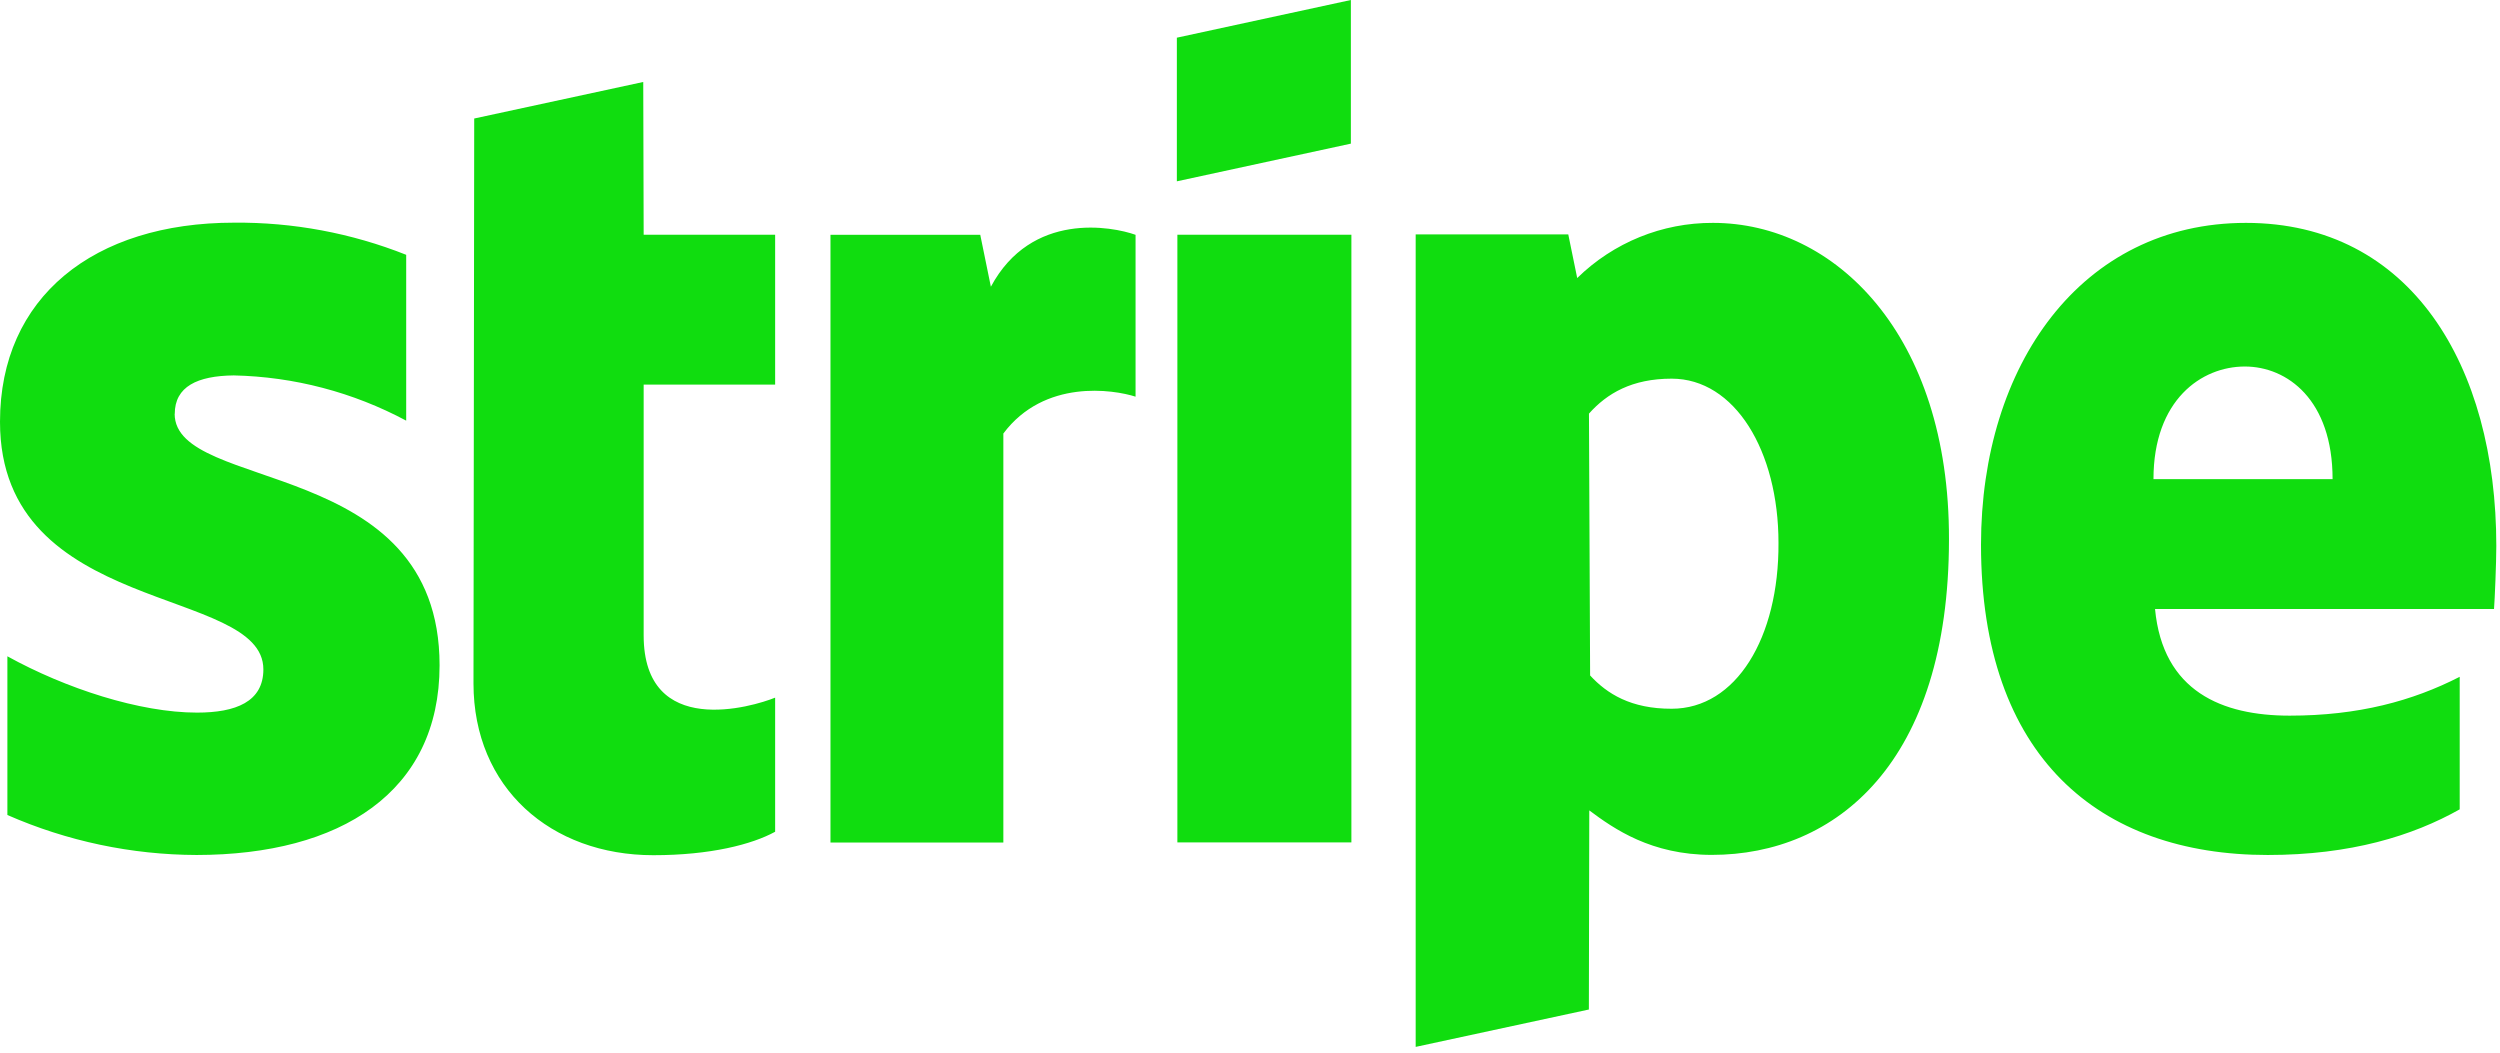 <?xml version="1.0" encoding="UTF-8"?> <svg xmlns="http://www.w3.org/2000/svg" width="399" height="168" viewBox="0 0 399 168" fill="none"><path d="M187.909 37.46H215.682V134.451H187.909V37.46ZM70.156 106.181C70.156 72.681 27.873 78.713 27.873 66.031L27.89 66.064C27.89 61.687 31.509 59.983 37.303 59.916C46.913 60.121 56.34 62.593 64.828 67.134V40.668C56.088 37.197 46.765 35.455 37.369 35.538C14.941 35.538 0 47.435 0 67.318C0 98.462 42.034 93.399 42.034 106.833C42.034 112.012 37.618 113.733 31.443 113.733C22.295 113.733 10.459 109.874 1.179 104.744L1.179 130.074C10.707 134.251 20.983 136.423 31.376 136.456C54.352 136.44 70.156 126.431 70.156 106.181ZM187.826 28.939L215.599 22.924V0L187.826 6.015V28.939ZM273.388 35.572C265.299 35.538 257.52 38.7 251.723 44.377L250.296 37.41H225.942V167.083L253.583 161.118L253.649 129.339C257.633 132.313 263.543 136.44 273.205 136.44C293.011 136.44 311.056 121.753 311.056 86.048C311.122 53.366 292.828 35.572 273.388 35.572ZM266.797 113.115C260.306 113.132 256.471 110.726 253.782 107.802L253.599 66.014C256.471 62.79 260.456 60.434 266.797 60.434C276.874 60.434 283.847 71.963 283.847 86.649C283.93 101.787 277.073 113.115 266.797 113.115ZM358.452 35.572C332.173 35.572 316.169 58.295 316.169 86.933C316.169 120.801 335.028 136.456 361.939 136.456C375.136 136.456 385.031 133.415 392.568 129.172V108.019C385.031 111.879 376.382 114.218 365.425 114.218C354.651 114.218 345.188 110.358 343.943 97.192H398.046C398.162 95.738 398.411 89.84 398.411 87.134C398.411 58.312 384.732 35.572 358.452 35.572ZM343.694 76.474C343.694 63.809 351.364 58.496 358.27 58.496C365.06 58.496 372.281 63.826 372.281 76.474H343.694ZM123.712 61.403V37.46H102.728L102.662 13.083L75.685 18.914L75.569 109.072C75.569 125.73 87.903 136.49 104.272 136.49C113.369 136.49 120.026 134.769 123.712 132.747V111.344C120.159 112.797 102.728 117.994 102.728 101.402V61.386H123.712V61.403ZM181.235 63.308V37.477C177.5 36.14 164.617 33.684 158.143 45.764L156.449 37.477H132.544V134.468H160.135V69.189C166.676 60.45 177.699 62.171 181.235 63.308Z" fill="#10DD0F"></path></svg> 